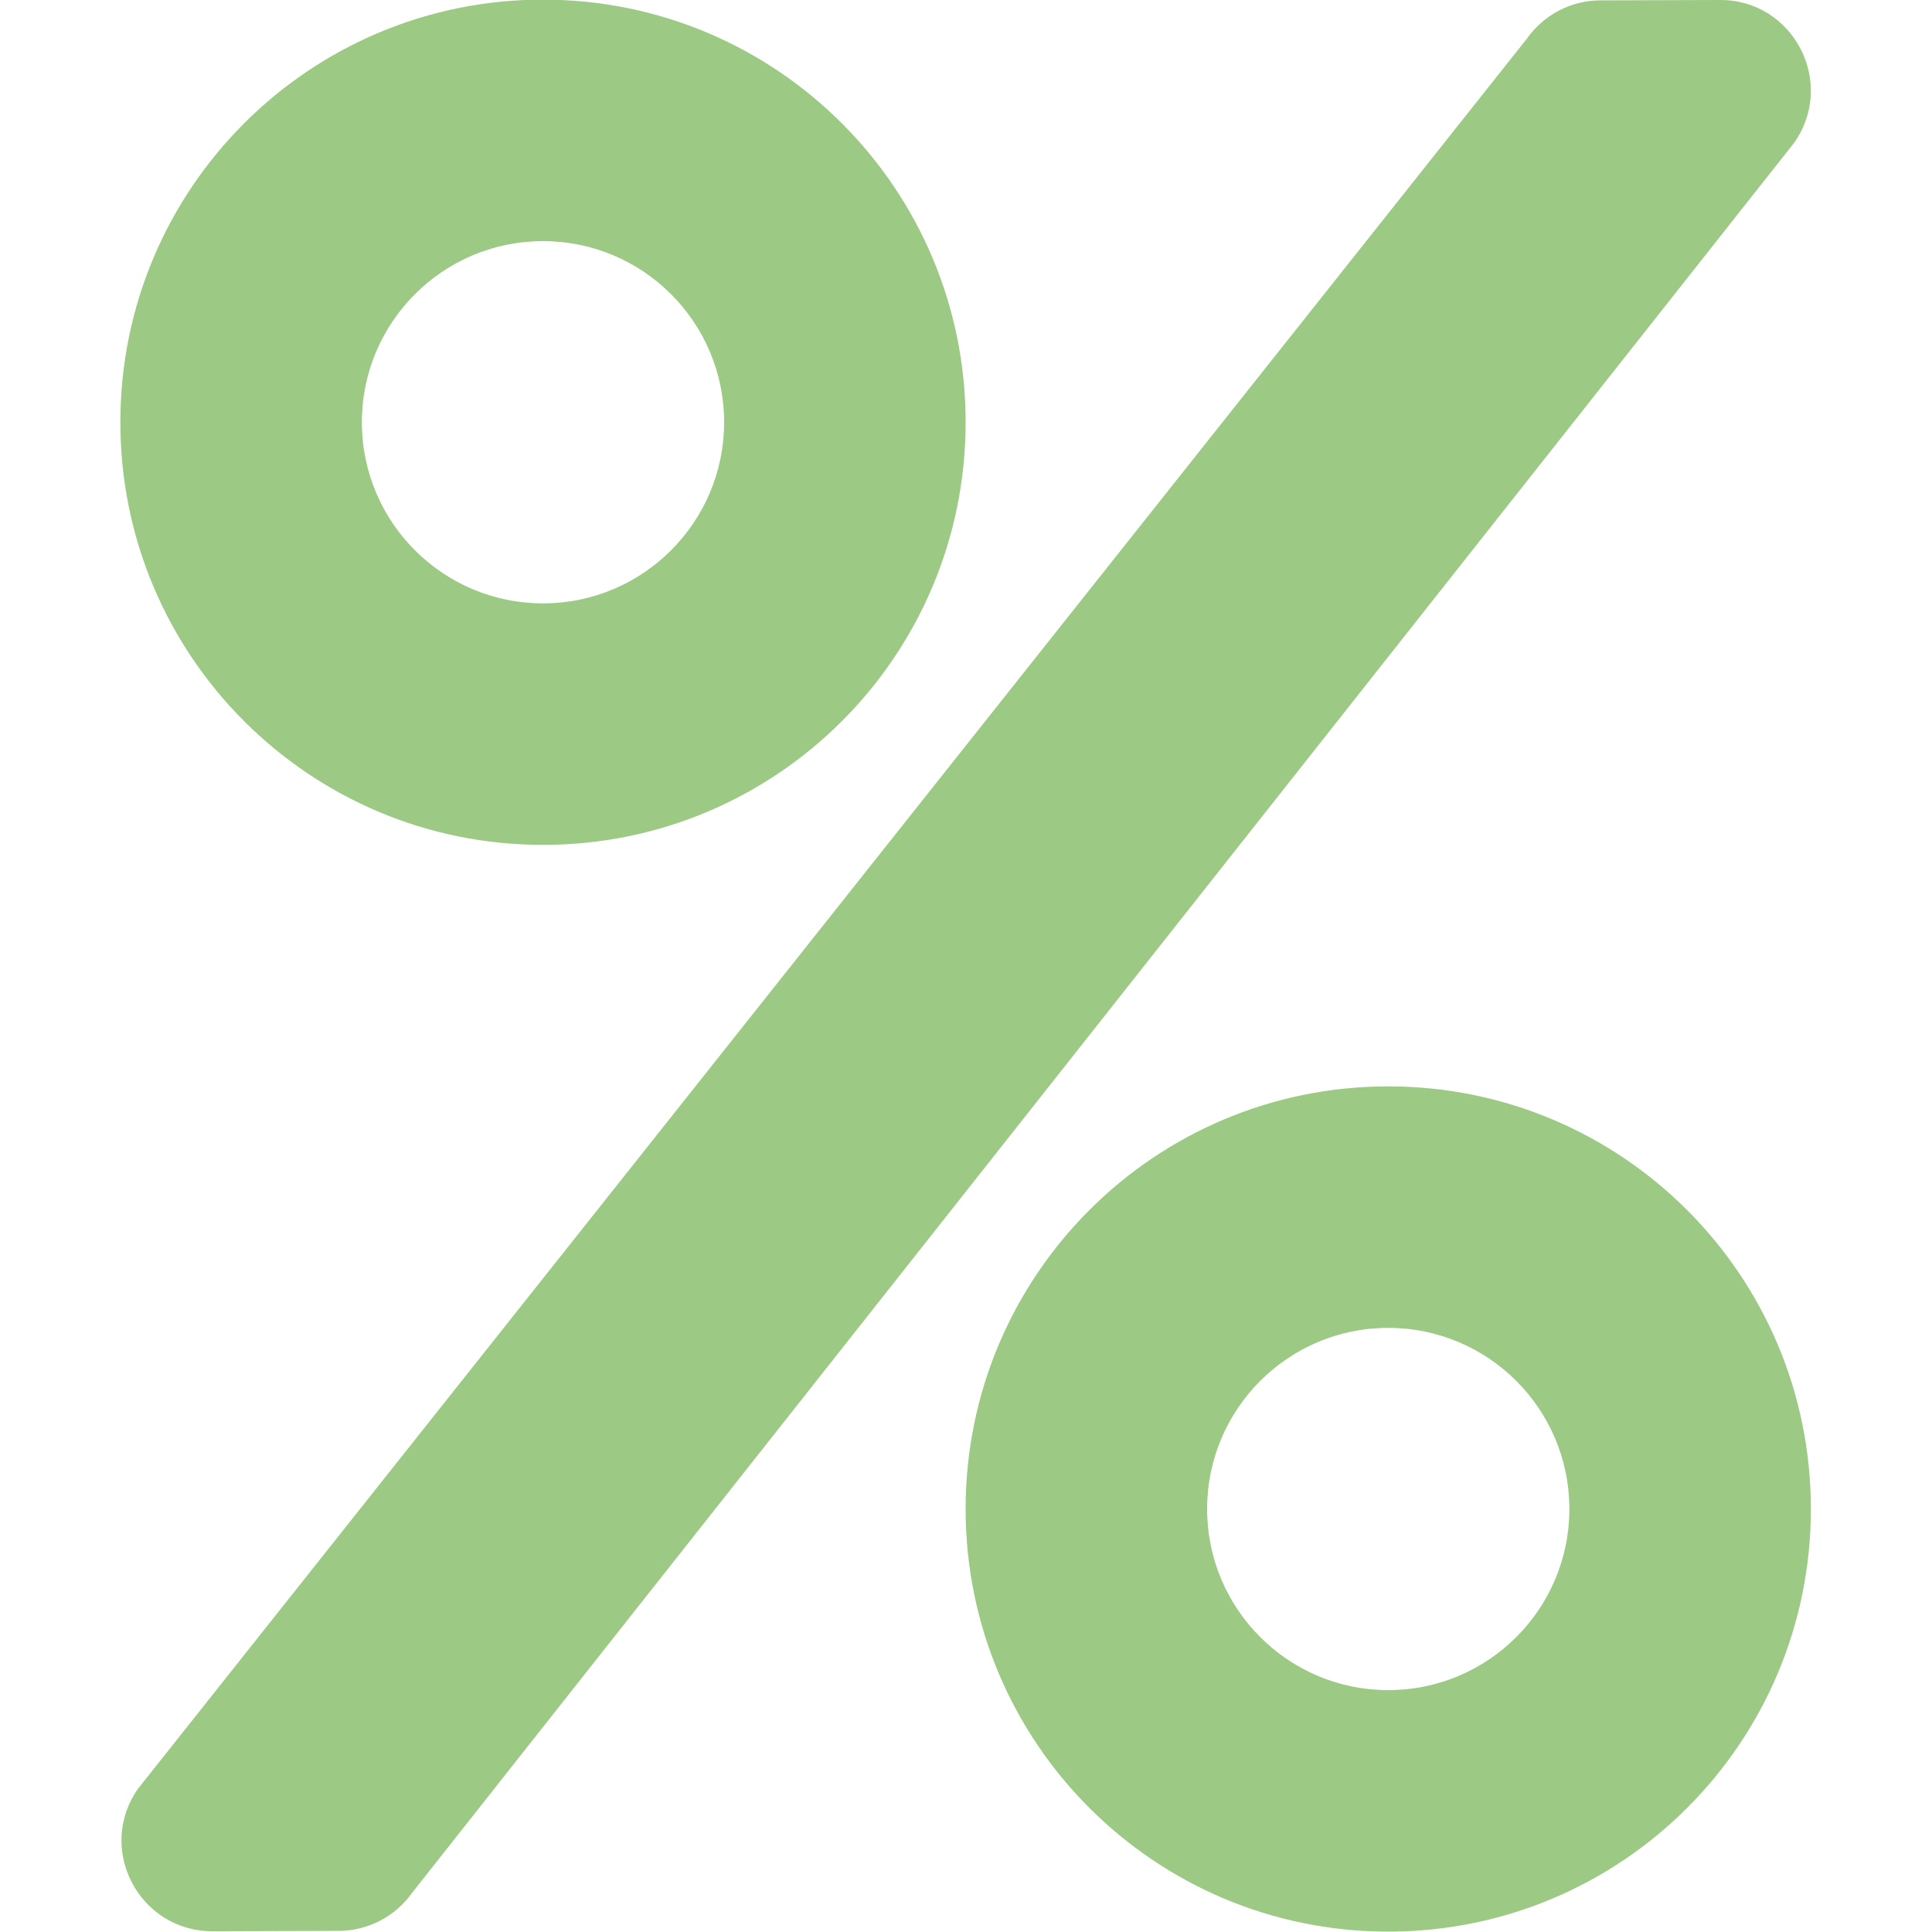 <?xml version="1.0" encoding="utf-8"?>
<!-- Generator: Adobe Illustrator 25.0.0, SVG Export Plug-In . SVG Version: 6.00 Build 0)  -->
<svg version="1.1" id="Ebene_1" xmlns="http://www.w3.org/2000/svg" xmlns:xlink="http://www.w3.org/1999/xlink" x="0px" y="0px"
	 viewBox="0 0 512 512" style="enable-background:new 0 0 512 512;" xml:space="preserve">
<style type="text/css">
	.st0{fill:#9CC983;}
</style>
<path class="st0" d="M143.9,223.9c61.9,0,112-50.1,112-112s-50.1-112-112-112s-112,50.1-112,112S82,223.9,143.9,223.9z M143.9,63.9
	c26.5,0,48,21.5,48,48s-21.5,48-48,48s-48-21.5-48-48S117.4,63.9,143.9,63.9z M367.9,287.9c-61.9,0-112,50.1-112,112
	s50.1,112,112,112s112-50.1,112-112S429.8,287.9,367.9,287.9z M367.9,447.9c-26.5,0-48-21.5-48-48s21.5-48,48-48s48,21.5,48,48
	S394.4,447.9,367.9,447.9z M424.1,0.1L455.8,0c19.4-0.1,30.9,21.8,19.7,37.8L109.3,501.5c-4.5,6.4-11.8,10.2-19.6,10.2l-33.4,0.1
	c-19.5,0-30.9-21.9-19.7-37.8l368-463.7C409.1,3.9,416.4,0.1,424.1,0.1z"/>
</svg>
